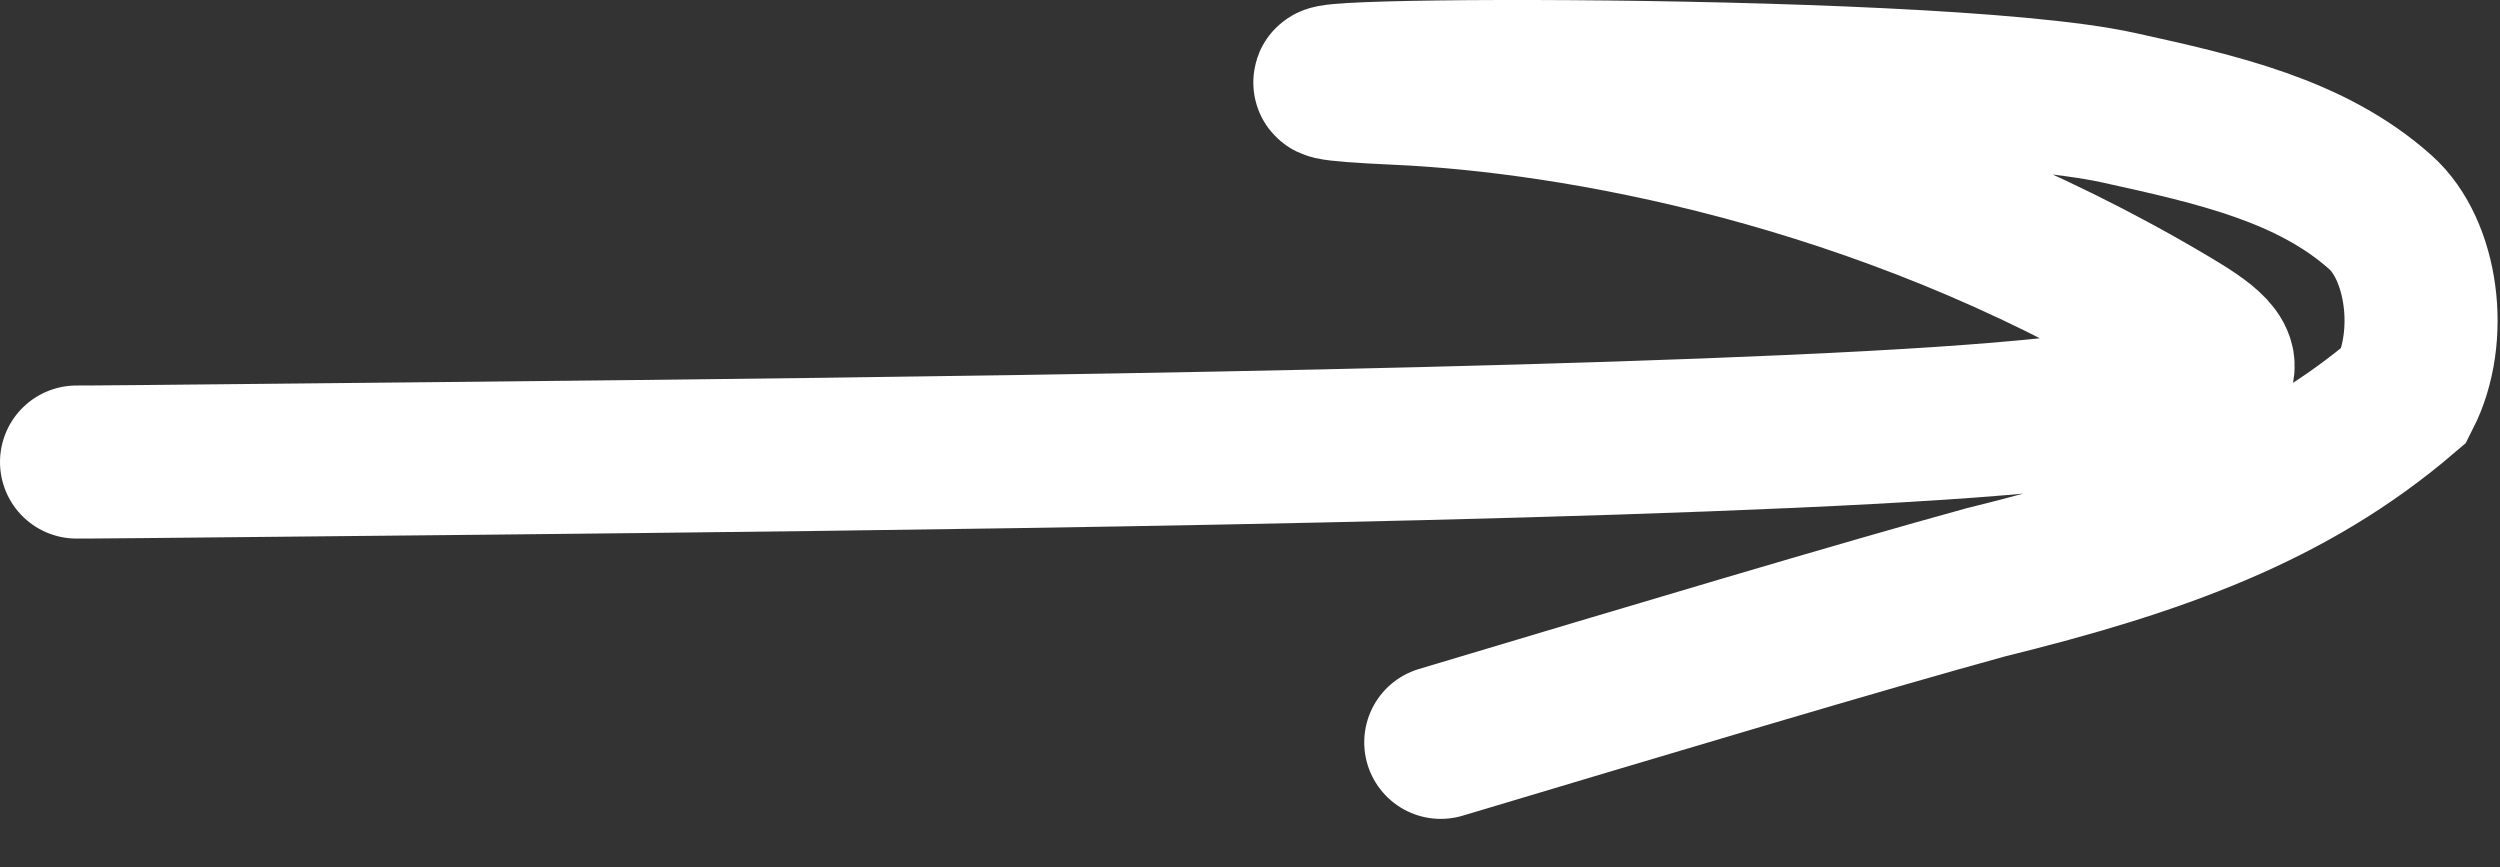 <?xml version="1.0" encoding="UTF-8"?> <svg xmlns="http://www.w3.org/2000/svg" width="49" height="17" viewBox="0 0 49 17" fill="none"><rect x="0" y="0" width="49" height="17" fill="#333333" stroke="none"/><path d="M1.5 9.056C1.799 9.056 2.098 9.056 9.431 8.981C16.764 8.905 31.121 8.754 37.994 8.299C44.867 7.843 43.82 7.088 42.533 6.321C36.826 2.921 30.831 1.888 27.41 1.732C21.305 1.454 37.729 1.274 41.52 2.11C43.466 2.538 45.302 2.95 46.659 4.163C47.474 4.891 47.717 6.584 47.126 7.74C44.889 9.652 42.297 10.581 38.919 11.414C36.437 12.096 32.399 13.305 28.239 14.55" stroke="white" stroke-width="3" stroke-linecap="round"></path></svg> 
